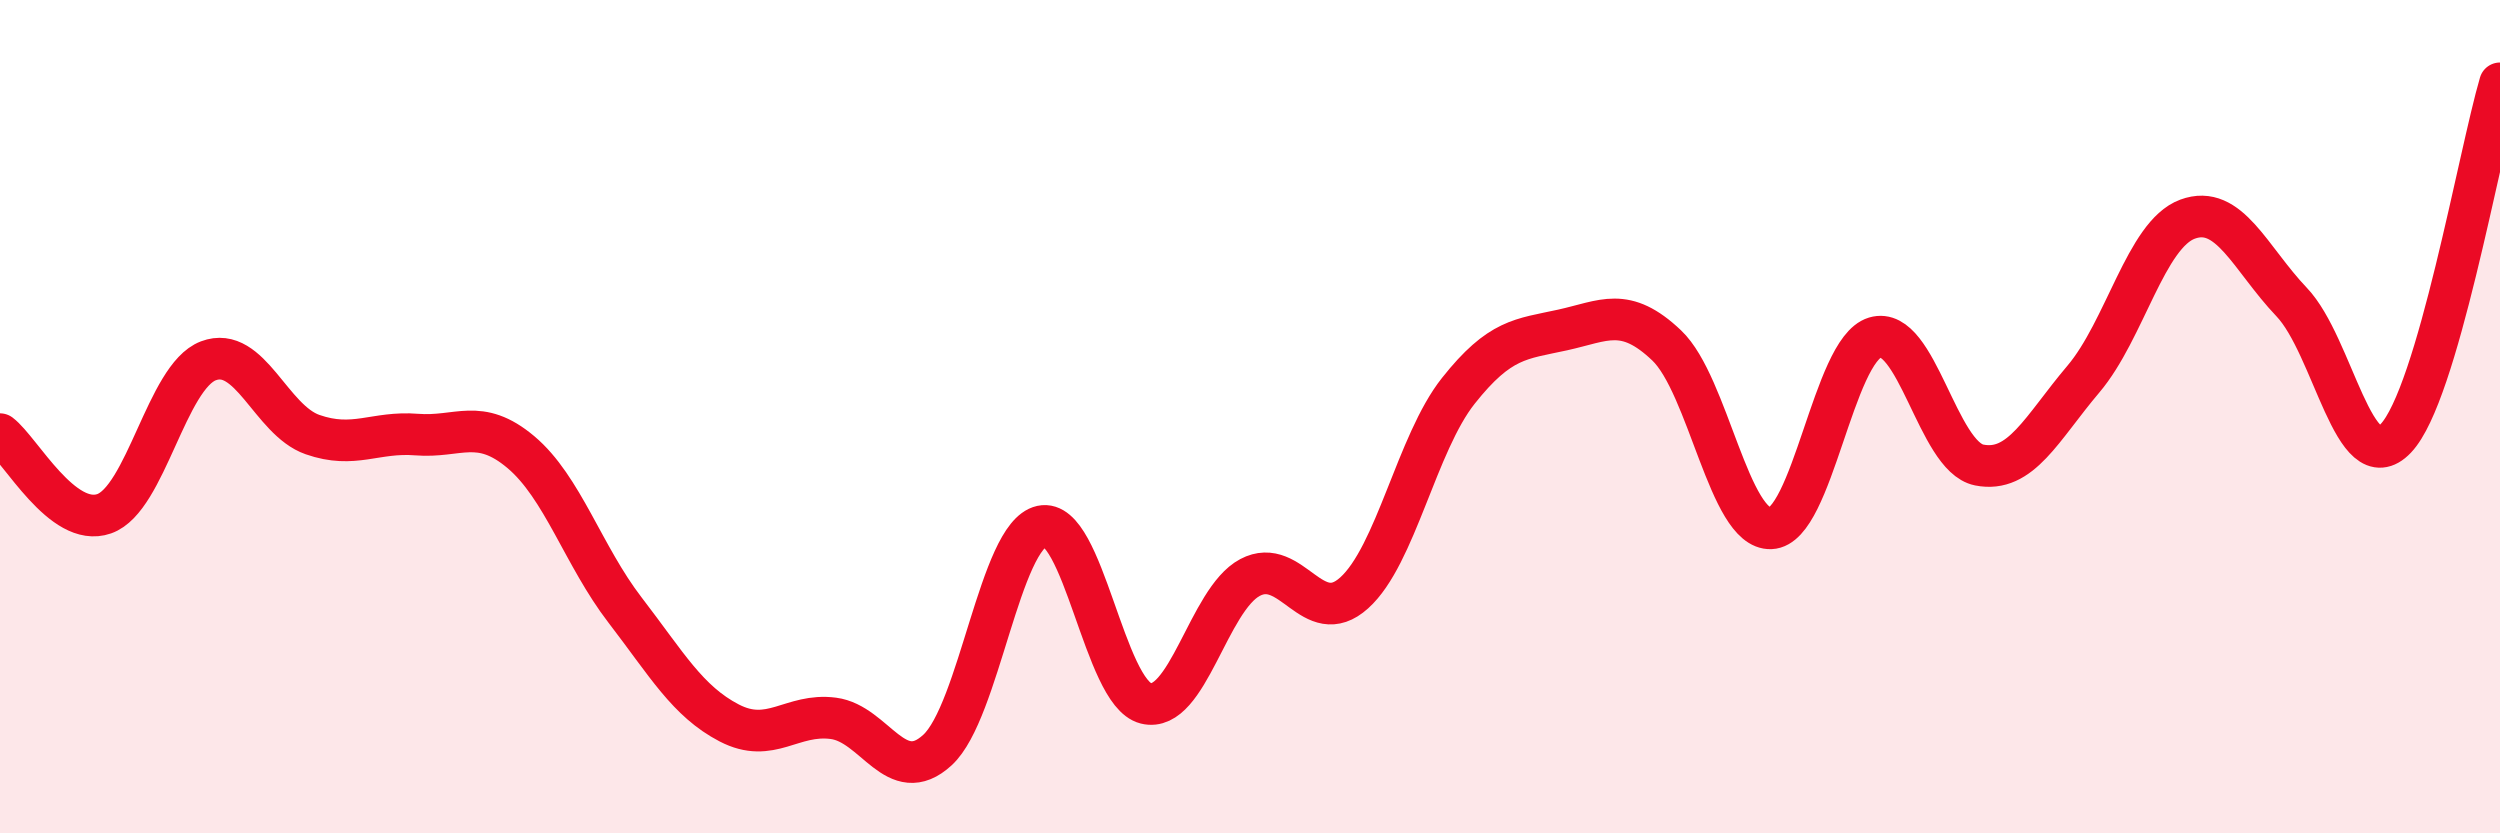 
    <svg width="60" height="20" viewBox="0 0 60 20" xmlns="http://www.w3.org/2000/svg">
      <path
        d="M 0,10.42 C 0.5,10.8 1.5,12.68 2.5,12.33 C 3.5,11.98 4,9.04 5,8.66 C 6,8.28 6.5,10.08 7.5,10.43 C 8.5,10.78 9,10.35 10,10.43 C 11,10.51 11.5,10.01 12.5,10.85 C 13.5,11.69 14,13.34 15,14.64 C 16,15.94 16.5,16.83 17.5,17.35 C 18.5,17.87 19,17.11 20,17.24 C 21,17.37 21.5,18.92 22.5,18 C 23.5,17.08 24,12.85 25,12.63 C 26,12.41 26.5,16.63 27.5,16.88 C 28.5,17.13 29,14.39 30,13.86 C 31,13.33 31.5,15.13 32.5,14.23 C 33.5,13.33 34,10.64 35,9.38 C 36,8.12 36.5,8.14 37.5,7.92 C 38.5,7.7 39,7.34 40,8.29 C 41,9.24 41.5,12.72 42.5,12.68 C 43.5,12.64 44,8.4 45,8.1 C 46,7.8 46.5,10.96 47.5,11.16 C 48.5,11.36 49,10.28 50,9.1 C 51,7.92 51.5,5.63 52.5,5.26 C 53.5,4.89 54,6.2 55,7.25 C 56,8.3 56.5,11.57 57.5,10.52 C 58.5,9.47 59.5,3.7 60,2L60 20L0 20Z"
        fill="#EB0A25"
        opacity="0.1"
        stroke-linecap="round"
        stroke-linejoin="round"
      />
      <path
        d="M 0,10.42 C 0.5,10.8 1.5,12.68 2.5,12.33 C 3.5,11.98 4,9.04 5,8.66 C 6,8.28 6.5,10.08 7.5,10.43 C 8.5,10.78 9,10.35 10,10.43 C 11,10.51 11.5,10.01 12.5,10.85 C 13.5,11.69 14,13.34 15,14.64 C 16,15.94 16.5,16.83 17.5,17.35 C 18.5,17.87 19,17.11 20,17.24 C 21,17.37 21.5,18.92 22.5,18 C 23.5,17.08 24,12.85 25,12.63 C 26,12.41 26.5,16.63 27.5,16.88 C 28.5,17.13 29,14.39 30,13.86 C 31,13.33 31.5,15.13 32.5,14.23 C 33.5,13.33 34,10.64 35,9.38 C 36,8.12 36.5,8.14 37.5,7.92 C 38.5,7.7 39,7.34 40,8.29 C 41,9.24 41.5,12.72 42.5,12.68 C 43.5,12.64 44,8.4 45,8.1 C 46,7.8 46.5,10.96 47.5,11.16 C 48.5,11.36 49,10.28 50,9.1 C 51,7.92 51.5,5.63 52.5,5.26 C 53.5,4.89 54,6.2 55,7.25 C 56,8.3 56.5,11.57 57.5,10.52 C 58.5,9.47 59.5,3.7 60,2"
        stroke="#EB0A25"
        stroke-width="1"
        fill="none"
        stroke-linecap="round"
        stroke-linejoin="round"
      />
    </svg>
  